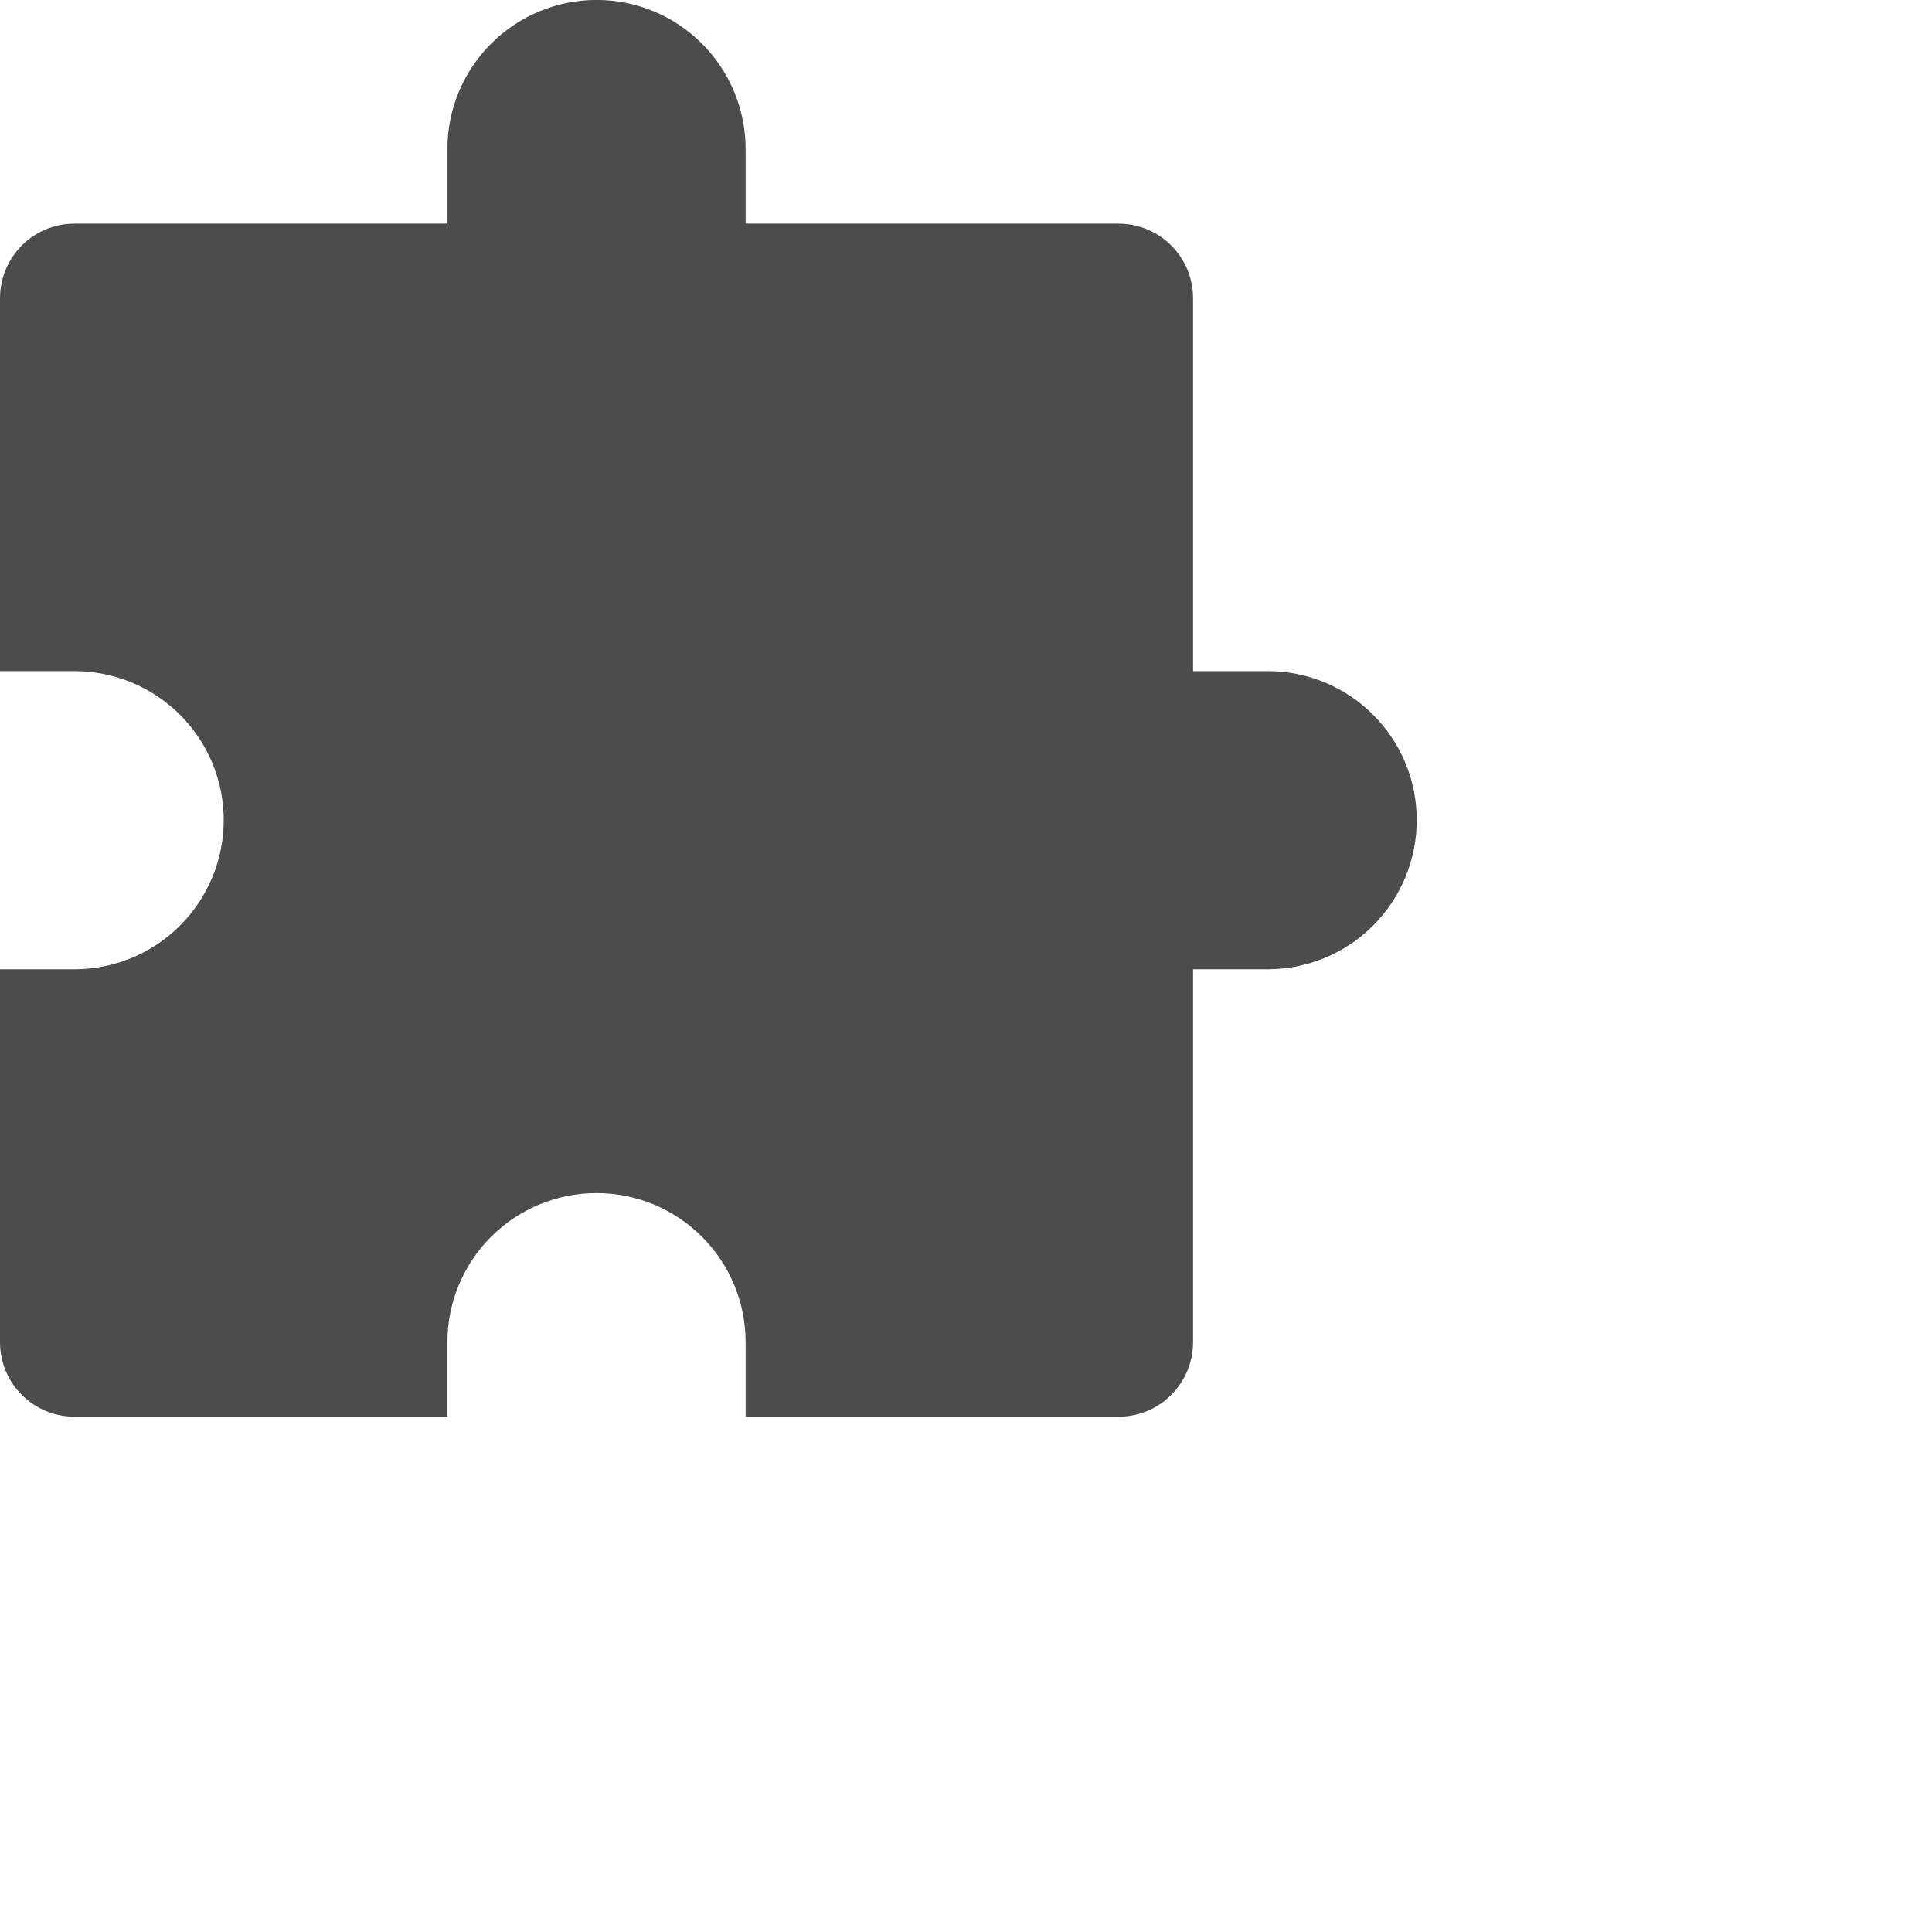 <svg fill="none" height="30" viewBox="0 0 30 30" width="30" xmlns="http://www.w3.org/2000/svg"><path clip-rule="evenodd" d="m0 10.421v-5.79c0-.307.122-.602.339-.819.217-.218.512-.339.819-.339h5.789v-1.158c0-.614.244-1.203.679-1.637.434-.434 1.024-.679 1.637-.679.614 0 1.203.244 1.637.679.434.434.678 1.024.678 1.637v1.158h5.79c.307 0 .602.122.819.339.218.217.339.512.339.819v5.79h1.16c1.277 0 2.313 1.036 2.313 2.313v.002c0 .614-.244 1.203-.678 1.637s-1.024.678-1.637.678h-1.158v5.79c0 .307-.122.602-.339.819-.217.218-.512.339-.819.339h-5.79v-1.158c0-.614-.244-1.203-.678-1.637-.434-.434-1.024-.678-1.637-.678-.614 0-1.203.244-1.637.678-.434.434-.679 1.024-.679 1.637v1.158h-5.789c-.307 0-.602-.122-.819-.339-.218-.216-.339-.512-.339-.819v-5.79h1.158c.614 0 1.203-.244 1.637-.678s.679-1.024.679-1.637c0-.614-.244-1.203-.679-1.637s-1.024-.678-1.637-.678z" fill="#000" fill-rule="evenodd" opacity=".7"/></svg>